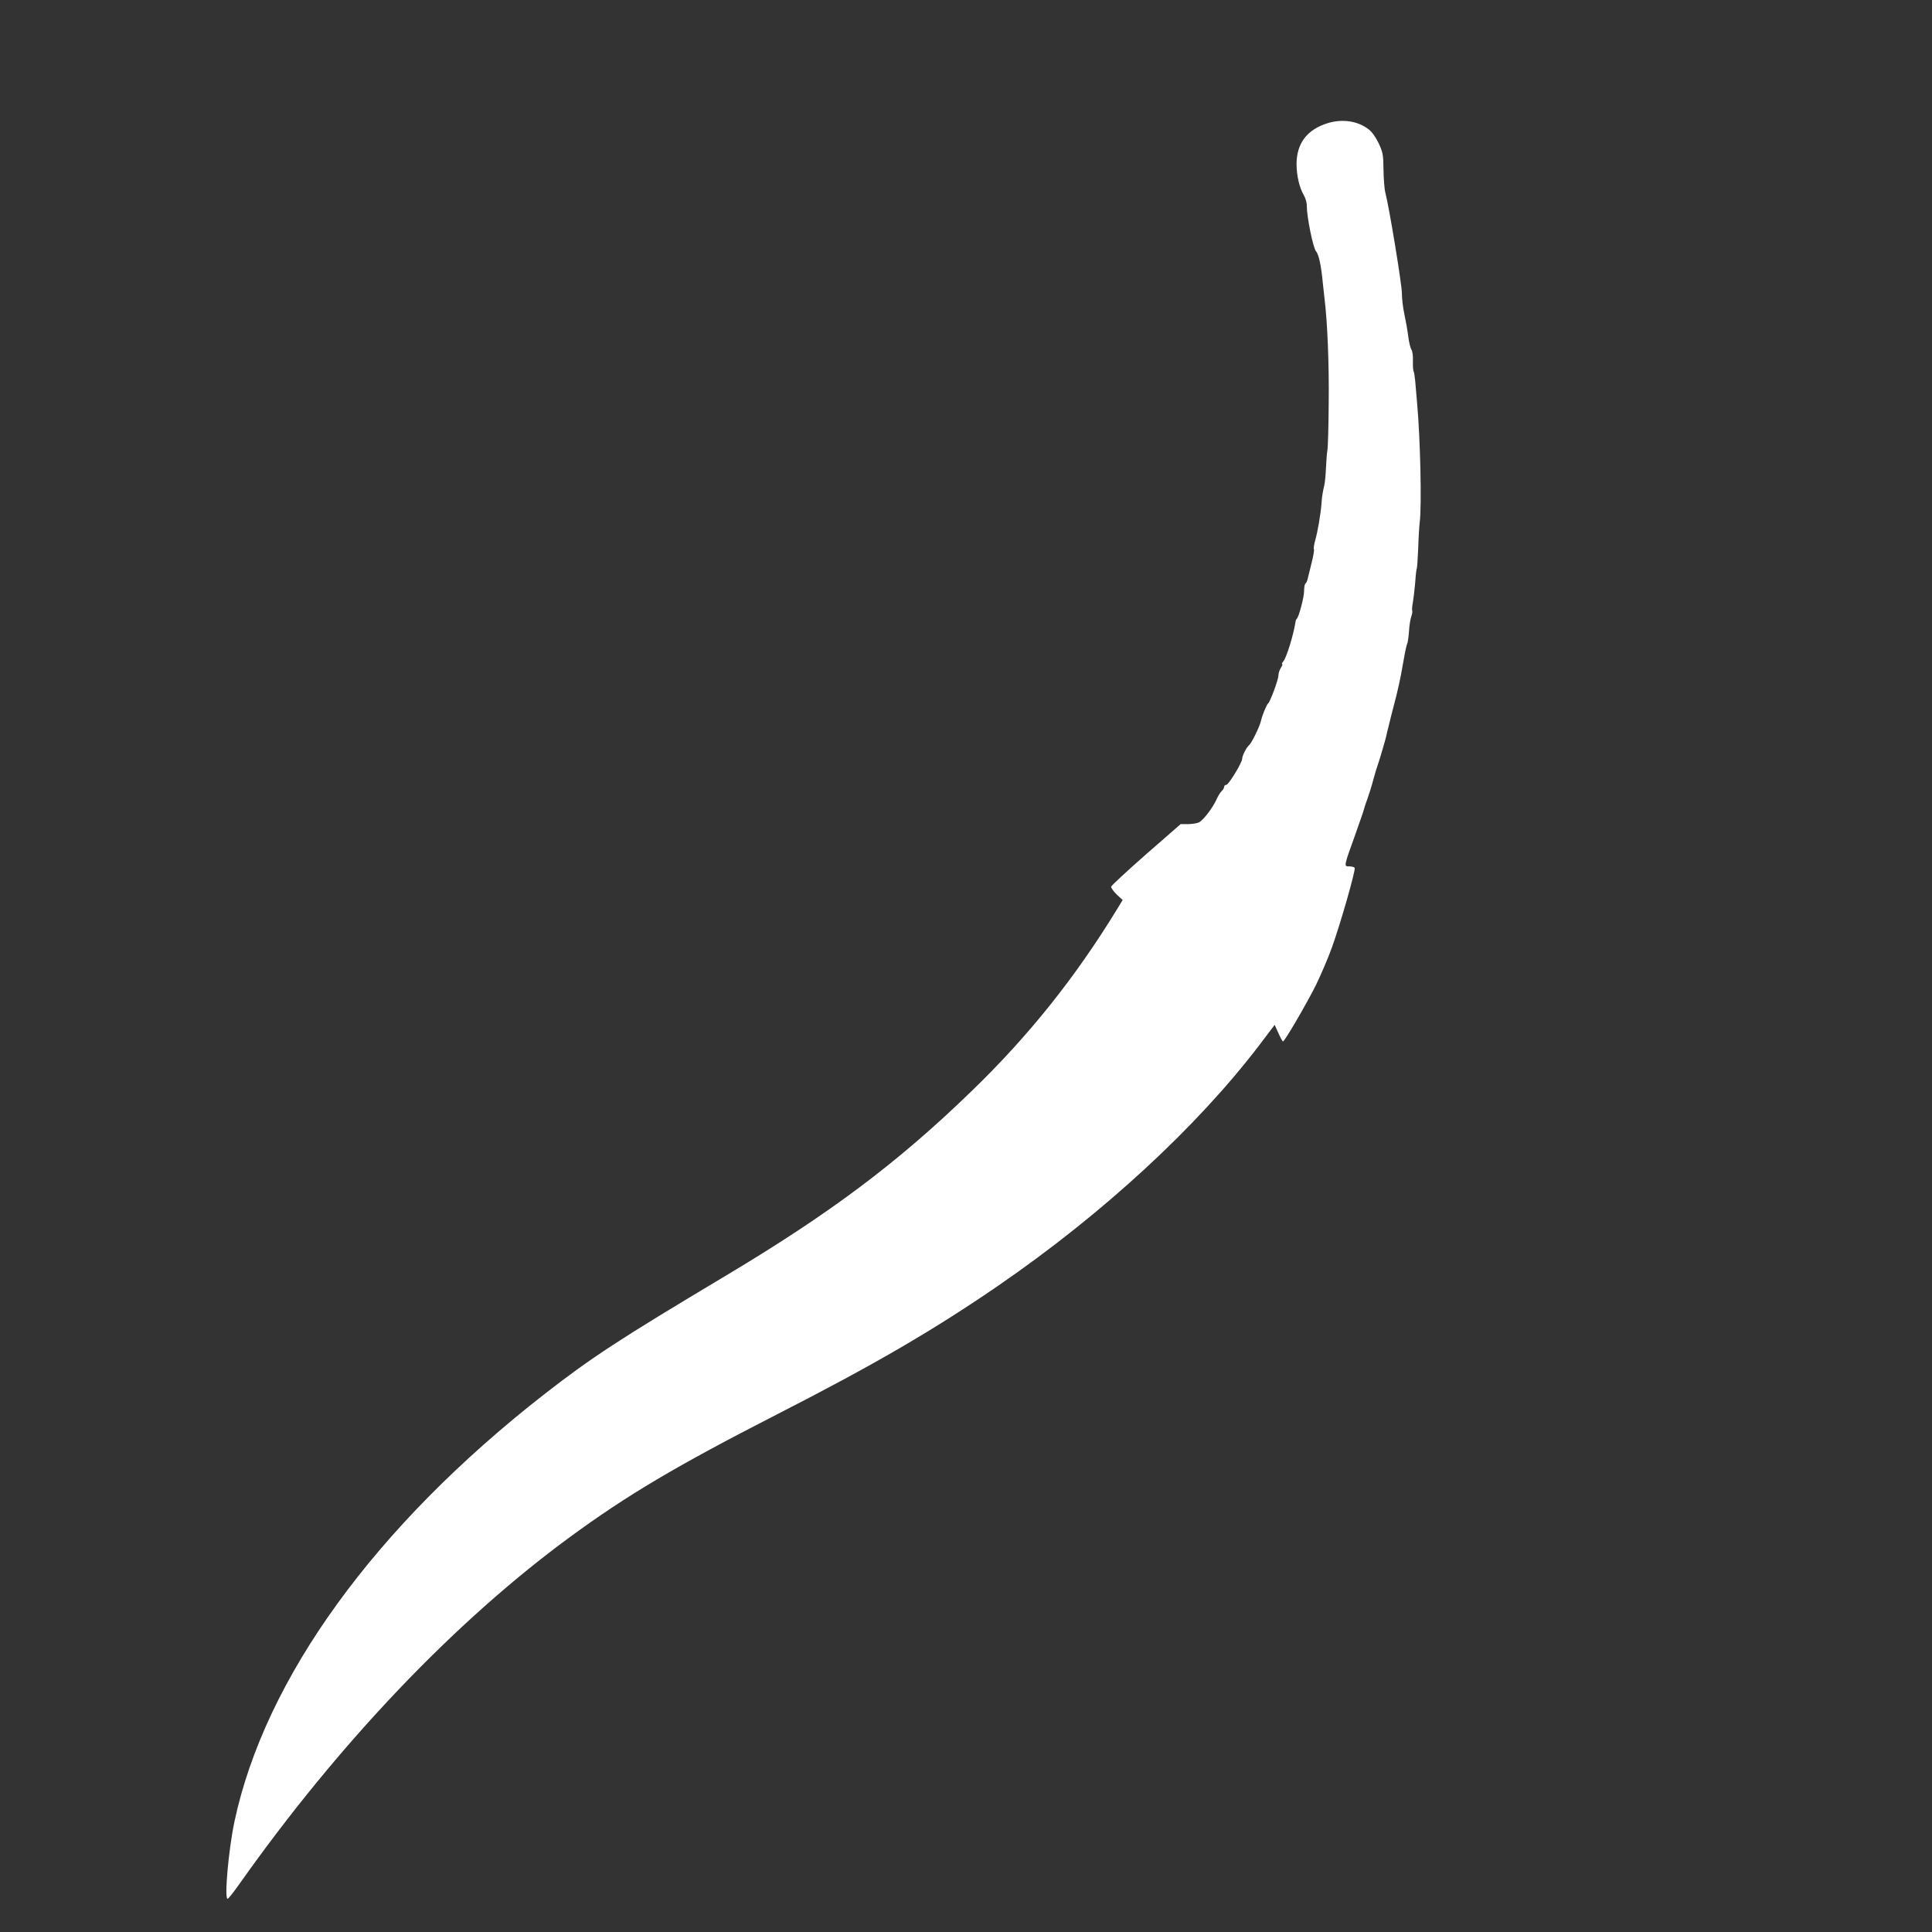 <?xml version="1.0" standalone="no"?>
<!DOCTYPE svg PUBLIC "-//W3C//DTD SVG 20010904//EN"
 "http://www.w3.org/TR/2001/REC-SVG-20010904/DTD/svg10.dtd">
<svg version="1.0" xmlns="http://www.w3.org/2000/svg"
 width="1280pt" height="1280pt" viewBox="0 0 1280 1280"
 preserveAspectRatio="xMidYMid meet">
<rect x="0" y="0" width="1280" height="1280" fill="#333333" stroke="none"/>
<g transform="translate(0,1280) scale(0.1,-0.1)"
fill="#ffffff" stroke="none">
<path d="M8796 11984 c-136 -42 -205 -133 -206 -269 0 -79 19 -159 49 -210 11
-19 20 -51 19 -72 0 -70 42 -277 61 -298 18 -19 35 -98 45 -210 3 -27 8 -72
11 -100 20 -161 31 -441 28 -695 -1 -157 -5 -298 -9 -315 -3 -16 -7 -68 -9
-114 -2 -47 -7 -99 -11 -115 -12 -52 -16 -79 -19 -125 -6 -73 -25 -183 -41
-239 -8 -29 -12 -57 -9 -61 3 -5 -4 -47 -16 -93 -11 -45 -23 -93 -26 -106 -3
-12 -9 -25 -14 -28 -5 -3 -9 -25 -9 -49 0 -41 -35 -174 -49 -185 -3 -3 -7 -12
-8 -20 -12 -83 -60 -239 -81 -262 -8 -10 -12 -18 -7 -18 4 0 0 -11 -9 -25 -9
-13 -16 -36 -16 -50 0 -27 -55 -175 -68 -185 -10 -7 -39 -78 -47 -113 -7 -36
-62 -149 -78 -162 -18 -15 -47 -71 -47 -91 0 -26 -90 -174 -106 -174 -8 0 -14
-6 -14 -14 0 -7 -7 -19 -15 -26 -8 -7 -24 -31 -34 -54 -25 -57 -91 -143 -119
-155 -13 -6 -45 -11 -72 -11 l-48 0 -229 -200 c-125 -110 -229 -206 -231 -214
-2 -8 15 -31 36 -52 l40 -37 -38 -62 c-277 -453 -585 -838 -960 -1201 -495
-480 -940 -813 -1645 -1234 -685 -409 -877 -534 -1190 -778 -1121 -875 -1850
-1882 -2052 -2832 -39 -186 -68 -510 -45 -510 5 0 40 44 78 98 661 935 1426
1738 2189 2298 379 278 704 471 1370 812 648 331 1039 559 1470 855 691 475
1315 1050 1730 1595 l100 132 25 -55 c13 -30 27 -55 30 -55 11 0 159 254 219
375 32 66 80 177 105 247 57 158 159 515 151 528 -3 6 -20 10 -36 10 -36 0
-37 -3 38 205 29 83 56 158 58 168 2 10 13 44 25 76 11 31 29 88 39 127 10 38
24 83 30 99 13 38 51 167 56 191 2 11 8 37 14 59 5 22 15 60 21 85 7 25 20 79
31 120 10 41 24 102 30 135 6 33 17 92 24 132 7 40 16 76 19 81 3 6 8 41 11
79 2 38 9 82 15 98 6 16 9 34 6 40 -2 6 0 31 5 56 4 24 11 82 15 129 3 47 8
88 10 92 3 4 7 65 10 135 2 71 7 148 10 173 14 107 4 554 -17 785 -5 55 -11
123 -13 152 -3 29 -7 57 -10 62 -4 6 -6 37 -5 70 1 35 -3 66 -10 75 -6 8 -16
47 -21 87 -5 41 -17 108 -26 149 -9 41 -16 102 -16 135 1 54 -84 571 -110 670
-6 22 -11 90 -12 150 -1 101 -4 115 -32 176 -19 40 -45 76 -66 92 -73 56 -174
71 -272 41z"/>
</g>
</svg>
